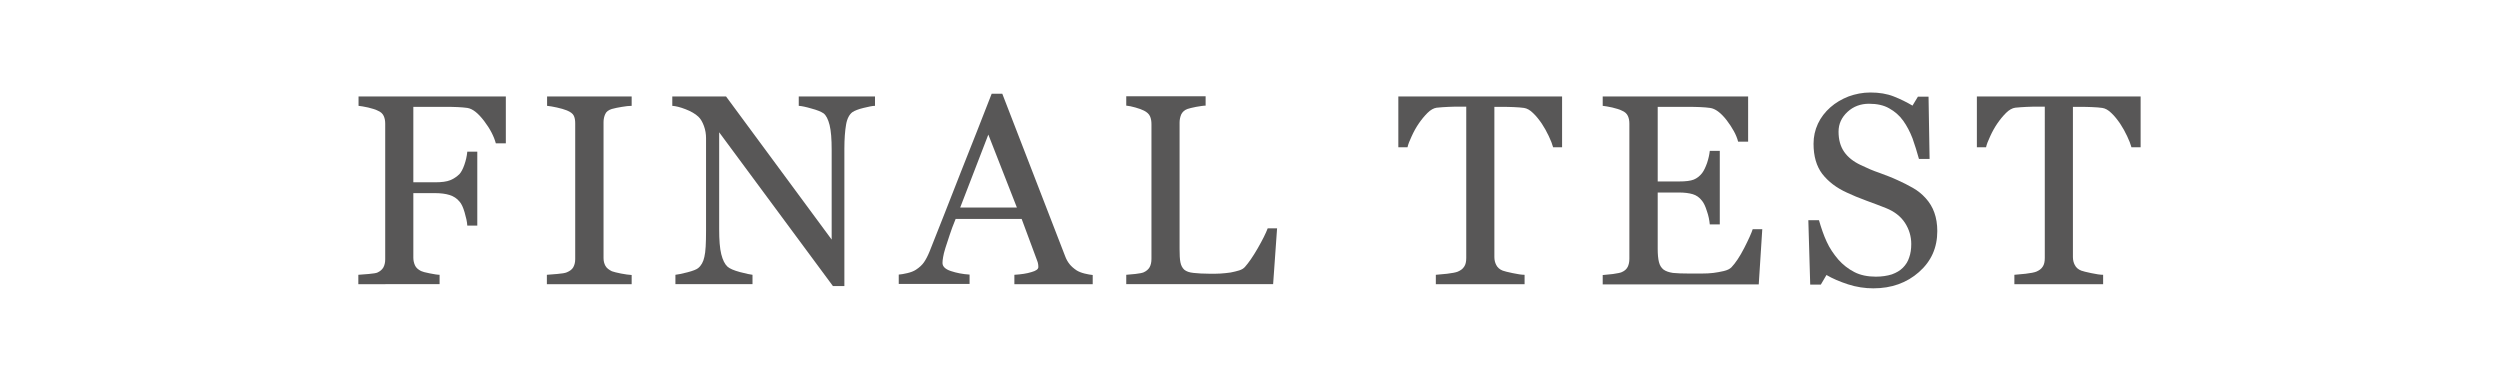 <?xml version="1.0" encoding="utf-8"?>
<!-- Generator: Adobe Illustrator 21.1.0, SVG Export Plug-In . SVG Version: 6.00 Build 0)  -->
<svg version="1.1" id="Layer_1" xmlns="http://www.w3.org/2000/svg" xmlns:xlink="http://www.w3.org/1999/xlink" x="0px" y="0px"
	 viewBox="0 0 1200 181" style="enable-background:new 0 0 1200 181;" xml:space="preserve">
<style type="text/css">
	.st0{fill:#585757;}
</style>
<g>
	<g>
		<path class="st0" d="M242.7,68.8H238c-0.9-3.3-2.7-6.9-5.6-10.7s-5.5-5.9-8.1-6.3c-1.3-0.2-2.9-0.3-4.7-0.4
			c-1.8-0.1-3.8-0.1-6.1-0.1h-15.1v36.2h10.4c3.1,0,5.6-0.3,7.3-1c1.7-0.7,3.2-1.7,4.5-3c0.8-0.9,1.6-2.4,2.3-4.4
			c0.7-2,1.2-4.1,1.4-6.3h4.8v35.5h-4.8c-0.1-1.9-0.6-4-1.3-6.4c-0.7-2.4-1.5-4.1-2.4-5.1c-1.3-1.6-2.9-2.6-4.8-3.2
			c-1.9-0.6-4.3-0.9-7-0.9h-10.4v31c0,1.4,0.3,2.6,0.8,3.7c0.5,1.1,1.5,2,2.9,2.7c0.6,0.3,2,0.7,4.1,1.1c2.1,0.4,3.7,0.7,4.8,0.7
			v4.5H172v-4.5c1.3-0.1,3-0.2,5.1-0.4c2.1-0.2,3.5-0.4,4.1-0.7c1.3-0.6,2.2-1.4,2.8-2.4c0.6-1.1,0.9-2.4,0.9-3.9V59.4
			c0-1.4-0.2-2.6-0.7-3.7c-0.5-1.1-1.4-2-2.9-2.6c-1.1-0.6-2.7-1-4.6-1.5c-1.9-0.4-3.5-0.7-4.6-0.8v-4.5h70.7V68.8z"/>
		<path class="st0" d="M303.1,136.4h-40.6v-4.5c1.1-0.1,2.8-0.2,5-0.4c2.2-0.2,3.7-0.4,4.6-0.8c1.4-0.6,2.4-1.3,3-2.3
			c0.6-1,1-2.3,1-4V59.2c0-1.5-0.2-2.7-0.7-3.7c-0.5-1-1.6-1.8-3.3-2.5c-1.3-0.5-2.9-1-4.8-1.4c-1.9-0.4-3.5-0.7-4.7-0.8v-4.5h40.6
			v4.5c-1.3,0-2.9,0.2-4.7,0.5c-1.8,0.3-3.4,0.6-4.8,1c-1.6,0.5-2.7,1.3-3.2,2.5c-0.5,1.1-0.8,2.4-0.8,3.8v65.3
			c0,1.4,0.3,2.6,0.9,3.7c0.6,1.1,1.7,1.9,3.1,2.6c0.9,0.3,2.3,0.7,4.4,1.1c2,0.4,3.7,0.6,5.1,0.7V136.4z"/>
		<path class="st0" d="M420,50.8c-1.2,0-3,0.4-5.5,1c-2.5,0.6-4.2,1.3-5.3,2c-1.5,1.1-2.6,3.1-3.1,6.1c-0.5,3-0.8,6.8-0.8,11.4v66
			h-5.5l-54.6-73.8v46.5c0,5.2,0.3,9.2,1,12c0.7,2.8,1.7,4.8,3,6c1,0.9,3,1.8,6,2.6c3,0.8,5.1,1.2,6,1.3v4.5h-37v-4.5
			c1.1-0.1,3.1-0.5,5.8-1.2c2.7-0.7,4.4-1.4,5.1-2c1.5-1.2,2.5-3,3-5.4c0.6-2.4,0.8-6.6,0.8-12.5V66.3c0-1.9-0.3-3.9-1-5.8
			c-0.7-1.9-1.6-3.5-2.7-4.5c-1.5-1.4-3.6-2.6-6.2-3.6c-2.6-1-4.7-1.5-6.3-1.6v-4.5h25.8l50.7,68.7V72.1c0-5.3-0.3-9.3-1-12.1
			c-0.7-2.8-1.7-4.7-2.9-5.6c-1.2-0.8-3.1-1.6-5.8-2.3c-2.7-0.8-4.7-1.2-6.1-1.3v-4.5H420V50.8z"/>
		<path class="st0" d="M524.4,136.4h-37.5v-4.5c3.3-0.2,6-0.6,8.2-1.3c2.2-0.6,3.3-1.4,3.3-2.4c0-0.4,0-0.8-0.1-1.4
			c-0.1-0.6-0.2-1-0.4-1.5l-7.5-20.2h-31.7c-1.2,3-2.2,5.5-2.9,7.8c-0.7,2.2-1.4,4.2-2,6.1c-0.6,1.8-0.9,3.3-1.1,4.4
			c-0.2,1.1-0.3,2.1-0.3,2.8c0,1.7,1.3,3,4,3.9c2.7,0.9,5.7,1.5,9,1.7v4.5h-34v-4.5c1.1-0.1,2.5-0.3,4.1-0.7c1.7-0.4,3-0.9,4.1-1.6
			c1.7-1.1,3-2.3,3.9-3.6c0.9-1.3,1.8-3,2.7-5.2c4.5-11.3,9.5-24,15-38.1C466.8,68.6,471.7,56,476,45h5.1l30.1,77.8
			c0.6,1.7,1.4,3,2.2,4c0.8,1,1.9,2,3.4,3c1,0.6,2.2,1.1,3.8,1.5c1.6,0.4,2.9,0.6,3.9,0.7V136.4z M488.1,99.6l-13.7-35l-13.5,35
			H488.1z"/>
		<path class="st0" d="M613,109.6l-1.9,26.8h-70.5v-4.5c1-0.1,2.5-0.2,4.4-0.4s3.3-0.5,4-0.8c1.3-0.6,2.2-1.4,2.8-2.4
			c0.6-1.1,0.9-2.4,0.9-4.1V59.6c0-1.4-0.2-2.7-0.7-3.8c-0.5-1.1-1.5-2-2.9-2.7c-1-0.5-2.3-1-4.1-1.5c-1.8-0.5-3.2-0.8-4.4-0.9v-4.5
			h38.1v4.5c-1.2,0-2.7,0.3-4.6,0.6c-1.9,0.4-3.3,0.7-4.1,1c-1.4,0.5-2.4,1.4-3,2.6c-0.5,1.2-0.8,2.5-0.8,3.9v60.6
			c0,2.8,0.1,5,0.4,6.5c0.3,1.5,0.9,2.7,1.9,3.6c1,0.8,2.4,1.3,4.4,1.5c1.9,0.2,4.6,0.4,8.1,0.4c1.6,0,3.2,0,4.9-0.1
			c1.7-0.1,3.3-0.3,4.8-0.5c1.5-0.3,2.8-0.6,4.1-1c1.3-0.4,2.2-1,2.8-1.7c1.7-1.9,3.8-4.9,6.1-8.9c2.3-4,3.9-7.2,4.8-9.6H613z"/>
		<path class="st0" d="M749.9,70.7h-4.4c-0.4-1.5-1.1-3.3-2.1-5.4s-2.1-4.1-3.3-5.9c-1.3-1.9-2.7-3.7-4.2-5.1
			c-1.5-1.5-3-2.3-4.4-2.5c-1.3-0.2-3-0.3-5-0.4c-2-0.1-3.8-0.1-5.5-0.1h-3.7v72.1c0,1.4,0.3,2.7,0.9,3.8c0.6,1.2,1.6,2.1,3.1,2.7
			c0.8,0.3,2.4,0.7,4.8,1.2c2.4,0.5,4.3,0.8,5.7,0.8v4.5h-42.6v-4.5c1.2-0.1,3-0.3,5.4-0.5c2.4-0.3,4.1-0.6,5.1-1
			c1.4-0.6,2.4-1.3,3.1-2.4c0.7-1,1-2.4,1-4.2V51.2h-3.7c-1.3,0-2.9,0-4.9,0.1s-3.8,0.2-5.6,0.4c-1.4,0.2-2.9,1-4.4,2.5
			c-1.5,1.5-2.9,3.2-4.2,5.1c-1.3,1.9-2.4,3.9-3.4,6.1c-1,2.1-1.7,3.9-2,5.3h-4.4V46.3h78.6V70.7z"/>
		<path class="st0" d="M845.9,109.9l-1.7,26.6h-74.9v-4.5c1.3-0.1,3-0.3,5.1-0.5c2.1-0.3,3.5-0.6,4.1-0.9c1.4-0.6,2.3-1.5,2.8-2.5
			c0.5-1,0.8-2.3,0.8-3.9V59.4c0-1.4-0.2-2.6-0.7-3.7c-0.5-1.1-1.4-2-2.9-2.6c-1.1-0.6-2.7-1-4.6-1.5c-1.9-0.4-3.5-0.7-4.6-0.8v-4.5
			h69.8V68h-4.8c-0.8-3.2-2.7-6.6-5.5-10.3c-2.8-3.6-5.5-5.6-8-5.9c-1.3-0.2-2.9-0.3-4.7-0.4c-1.8-0.1-3.9-0.1-6.2-0.1h-14.2v35.8
			h10.2c3.3,0,5.6-0.3,7.1-0.9c1.5-0.6,2.8-1.6,4-3.1c0.9-1.2,1.7-2.9,2.4-4.9c0.7-2.1,1.1-4,1.3-5.8h4.8v35.3h-4.8
			c-0.2-2-0.6-4.2-1.4-6.4c-0.7-2.3-1.5-3.9-2.3-4.9c-1.3-1.7-2.8-2.7-4.5-3.2c-1.7-0.5-3.9-0.8-6.6-0.8h-10.2v27
			c0,2.7,0.2,4.8,0.6,6.4s1.1,2.7,2.2,3.6c1.1,0.8,2.6,1.3,4.5,1.6c1.9,0.2,4.6,0.3,8.1,0.3c1.4,0,3.2,0,5.5,0s4.2-0.1,5.8-0.3
			c1.6-0.2,3.3-0.5,5-0.9c1.7-0.4,2.9-1,3.7-1.8c1.9-2,4-5.1,6.1-9.2c2.1-4.1,3.5-7.2,4.1-9.1H845.9z"/>
		<path class="st0" d="M924.3,95.1c1.9,2.1,3.3,4.4,4.2,7c0.9,2.5,1.4,5.5,1.4,8.8c0,8-2.9,14.5-8.8,19.7
			c-5.9,5.2-13.2,7.8-21.9,7.8c-4,0-8.1-0.6-12.1-1.9c-4-1.3-7.5-2.8-10.4-4.5l-2.7,4.6h-5.1l-0.9-30.9h5.1
			c1.1,3.8,2.3,7.3,3.7,10.3c1.4,3.1,3.3,5.9,5.6,8.6c2.2,2.5,4.8,4.5,7.7,6c2.9,1.5,6.4,2.2,10.3,2.2c2.9,0,5.5-0.4,7.7-1.1
			c2.2-0.8,3.9-1.8,5.3-3.2c1.4-1.4,2.4-3,3-4.9c0.7-1.9,1-4.1,1-6.5c0-3.6-1-7-3-10.1s-5.1-5.5-9.1-7.1c-2.8-1.1-5.9-2.3-9.5-3.6
			c-3.6-1.3-6.6-2.6-9.2-3.8c-5.1-2.3-9-5.3-11.9-9c-2.8-3.7-4.2-8.5-4.2-14.5c0-3.4,0.7-6.6,2.1-9.6c1.4-3,3.4-5.6,6-7.9
			c2.5-2.2,5.4-3.9,8.7-5.2c3.3-1.2,6.8-1.9,10.5-1.9c4.2,0,7.9,0.6,11.2,1.9s6.3,2.8,9,4.4l2.6-4.3h5.1l0.5,29.9h-5.1
			c-0.9-3.4-2-6.7-3.1-9.9c-1.2-3.1-2.7-6-4.5-8.5c-1.8-2.5-4-4.4-6.7-5.9c-2.6-1.5-5.8-2.2-9.7-2.2c-4,0-7.5,1.3-10.3,3.9
			c-2.8,2.6-4.3,5.7-4.3,9.5c0,3.9,0.9,7.1,2.7,9.7c1.8,2.6,4.5,4.7,7.9,6.3c3.1,1.5,6.1,2.8,9.1,3.8c3,1.1,5.9,2.2,8.7,3.5
			c2.5,1.1,5,2.4,7.3,3.7S922.6,93.2,924.3,95.1z"/>
		<path class="st0" d="M1027.5,70.7h-4.4c-0.4-1.5-1.1-3.3-2.1-5.4c-1-2.1-2.1-4.1-3.3-5.9c-1.3-1.9-2.7-3.7-4.2-5.1
			c-1.5-1.5-3-2.3-4.4-2.5c-1.3-0.2-3-0.3-5-0.4c-2-0.1-3.8-0.1-5.5-0.1H995v72.1c0,1.4,0.3,2.7,0.9,3.8c0.6,1.2,1.6,2.1,3.1,2.7
			c0.8,0.3,2.4,0.7,4.8,1.2c2.4,0.5,4.3,0.8,5.7,0.8v4.5h-42.6v-4.5c1.2-0.1,3-0.3,5.4-0.5c2.4-0.3,4.1-0.6,5.1-1
			c1.4-0.6,2.4-1.3,3.1-2.4c0.7-1,1-2.4,1-4.2V51.2h-3.7c-1.3,0-2.9,0-4.9,0.1s-3.8,0.2-5.6,0.4c-1.4,0.2-2.9,1-4.4,2.5
			s-2.9,3.2-4.2,5.1c-1.3,1.9-2.4,3.9-3.4,6.1c-1,2.1-1.7,3.9-2,5.3h-4.4V46.3h78.6V70.7z"/>
	</g>
</g>
</svg>
